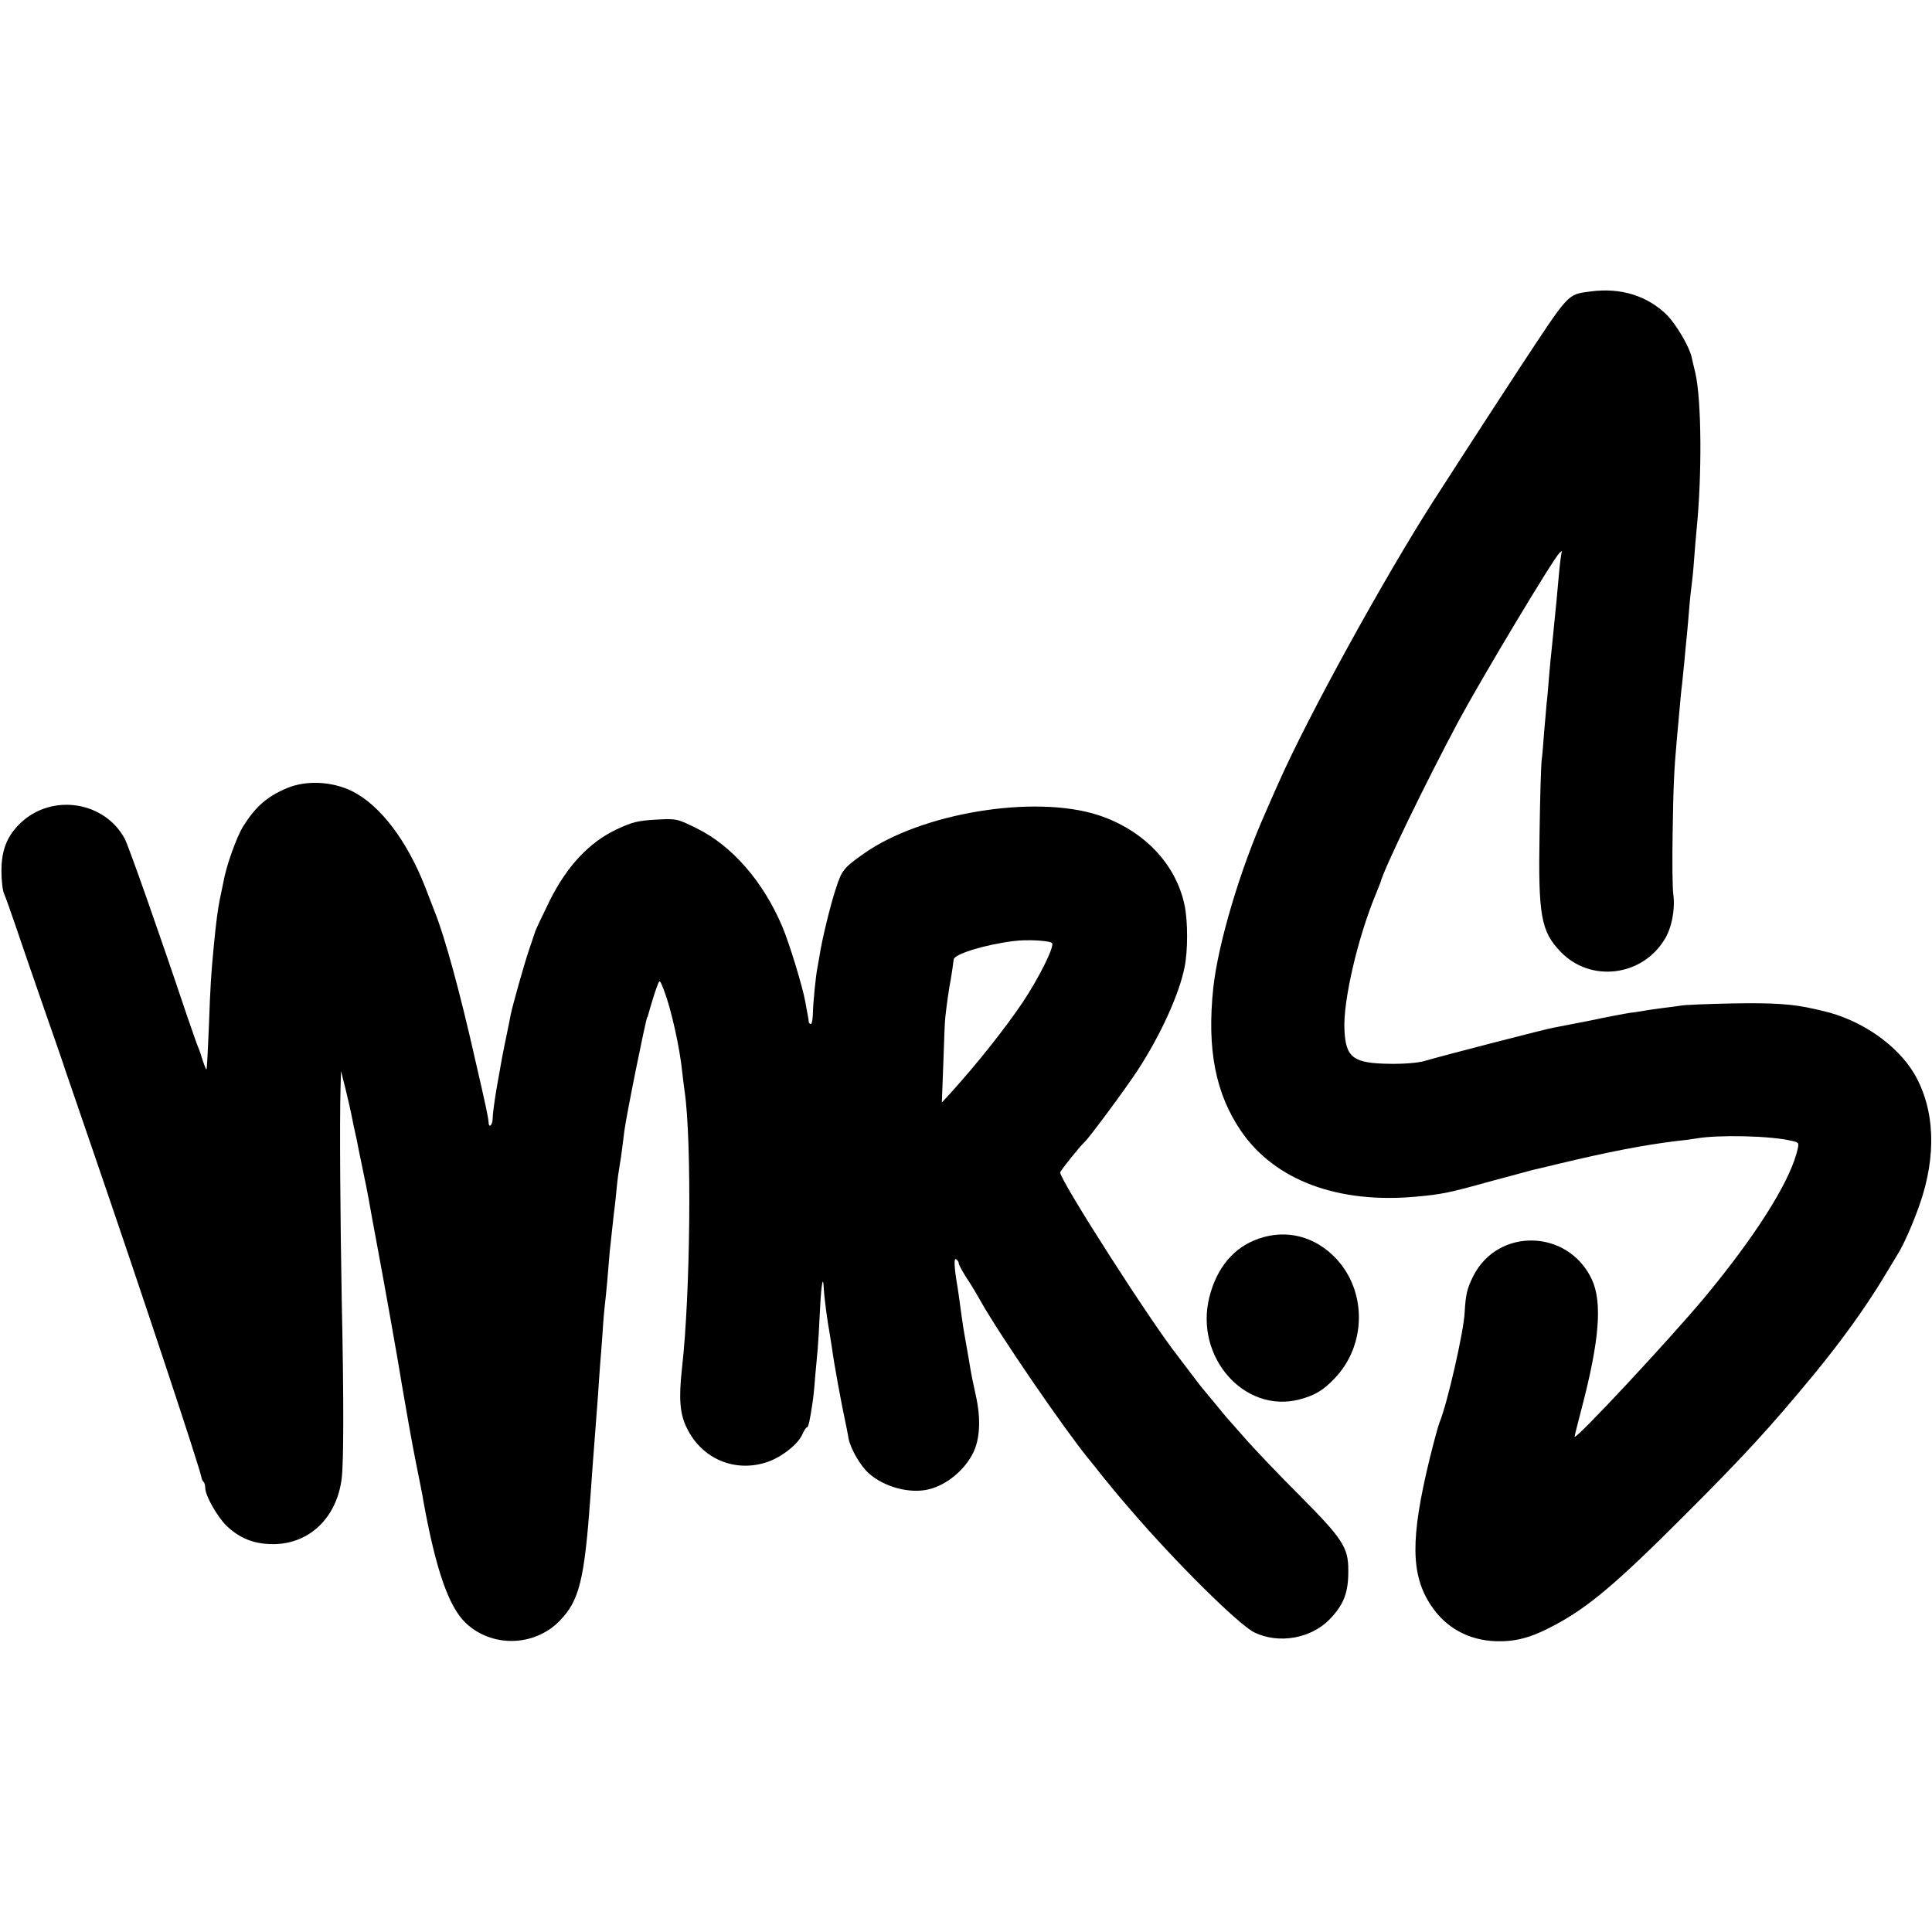 <?xml version="1.0" standalone="no"?>
<!DOCTYPE svg PUBLIC "-//W3C//DTD SVG 20010904//EN"
 "http://www.w3.org/TR/2001/REC-SVG-20010904/DTD/svg10.dtd">
<svg version="1.0" xmlns="http://www.w3.org/2000/svg"
 width="800pt" height="800pt" viewBox="0 0 800 800"
 preserveAspectRatio="xMidYMid meet">
<g transform="translate(0,800) scale(0.1,-0.1)"
fill="#000000" stroke="none">
<path d="M6585 6793 c-96 -13 -85 -2 -292 -316 -105 -161 -221 -339 -258 -397
-37 -58 -82 -127 -100 -155 -204 -319 -518 -889 -640 -1165 -21 -47 -46 -103
-55 -125 -105 -235 -196 -542 -216 -725 -27 -255 9 -439 116 -595 140 -203
401 -300 725 -270 103 9 140 17 298 61 89 24 171 46 182 49 11 2 58 14 105 25
212 51 359 79 490 95 30 3 69 8 85 11 91 16 309 11 394 -10 32 -7 32 -7 20
-52 -36 -131 -176 -350 -382 -598 -150 -179 -537 -594 -537 -575 0 3 14 59 31
124 72 276 84 432 41 526 -97 210 -390 218 -492 14 -25 -50 -31 -76 -35 -147
-3 -79 -73 -385 -105 -460 -5 -13 -23 -79 -40 -148 -80 -329 -79 -480 5 -607
62 -94 156 -145 270 -149 84 -2 146 15 243 67 139 74 255 172 532 449 255 255
358 367 546 595 109 133 205 266 280 389 30 50 59 98 64 106 24 39 61 123 88
200 72 204 64 397 -21 543 -72 122 -222 225 -379 261 -16 4 -31 7 -35 8 -89
21 -173 26 -338 23 -104 -2 -201 -6 -215 -9 -14 -2 -47 -7 -75 -10 -27 -4 -61
-8 -75 -11 -14 -2 -41 -7 -61 -9 -20 -3 -95 -17 -165 -32 -71 -14 -138 -27
-149 -29 -24 -3 -472 -119 -535 -138 -27 -8 -86 -13 -145 -12 -152 2 -183 25
-188 142 -6 119 56 385 133 568 7 17 14 35 16 40 13 56 189 417 324 670 97
180 391 670 417 695 9 8 13 11 10 5 -2 -5 -8 -48 -12 -95 -4 -47 -9 -96 -10
-110 -3 -34 -15 -145 -20 -200 -3 -25 -8 -76 -11 -115 -3 -38 -7 -88 -10 -110
-2 -22 -6 -74 -10 -115 -3 -41 -7 -93 -10 -115 -3 -22 -7 -159 -9 -305 -6
-343 6 -407 88 -492 123 -127 335 -102 429 51 30 47 45 126 37 186 -4 28 -5
142 -3 255 3 197 6 265 18 395 3 33 8 88 11 121 3 34 7 79 10 100 2 22 7 66
10 99 3 33 7 80 10 104 2 24 7 75 10 115 3 39 8 82 10 96 2 14 7 61 10 105 3
44 8 98 10 120 23 228 21 537 -5 651 -7 27 -13 56 -15 64 -9 43 -63 135 -102
175 -82 81 -193 115 -318 98z"/>
<path d="M1187 4736 c-80 -34 -128 -75 -179 -156 -28 -44 -72 -167 -83 -233
-4 -17 -10 -50 -15 -72 -8 -40 -15 -90 -25 -195 -11 -114 -14 -160 -20 -330
-4 -96 -8 -176 -10 -178 -2 -2 -8 14 -15 35 -6 21 -15 47 -20 58 -5 11 -25 70
-46 130 -118 352 -241 700 -257 731 -83 156 -301 190 -431 67 -57 -54 -80
-113 -80 -199 0 -40 5 -83 11 -95 6 -13 27 -73 48 -134 20 -60 73 -213 117
-340 44 -126 84 -241 88 -255 5 -14 56 -164 115 -335 202 -588 441 -1308 449
-1352 1 -7 5 -16 9 -19 4 -4 7 -16 7 -26 0 -31 50 -119 88 -156 56 -53 115
-76 194 -76 150 1 263 110 283 273 8 67 9 322 0 741 -6 333 -9 736 -5 870 l2
75 19 -75 c10 -41 20 -86 23 -100 3 -14 7 -36 10 -50 12 -54 17 -76 21 -100 5
-25 21 -103 31 -150 3 -14 14 -72 24 -130 11 -58 22 -118 25 -135 21 -111 86
-474 101 -570 10 -61 44 -252 55 -305 6 -30 15 -75 20 -100 5 -25 11 -56 13
-70 50 -276 103 -430 172 -498 108 -105 286 -102 392 7 81 84 102 168 127 516
6 82 14 199 20 270 2 28 7 93 11 145 3 52 8 111 9 130 2 19 6 78 10 130 3 52
8 106 10 120 2 14 6 59 10 100 3 41 8 95 10 120 8 70 16 152 20 180 2 14 6 52
9 85 3 33 9 74 12 90 3 17 7 44 9 60 2 17 7 53 10 80 9 69 89 464 95 473 2 1
3 5 4 10 10 36 29 99 38 121 10 26 10 25 28 -21 29 -76 65 -236 75 -338 3 -25
7 -61 10 -80 30 -205 24 -838 -11 -1145 -14 -126 -9 -190 20 -248 62 -128 199
-186 333 -141 59 20 127 73 145 114 7 16 16 30 20 30 5 0 12 29 23 105 2 11 7
56 10 100 4 44 9 98 11 120 2 22 6 91 9 154 5 108 13 158 16 98 2 -42 15 -138
25 -192 2 -11 6 -36 9 -57 8 -61 38 -227 61 -333 2 -11 6 -30 8 -43 9 -43 50
-114 85 -144 64 -56 168 -84 247 -65 74 18 149 80 184 152 28 57 32 141 11
235 -15 69 -18 81 -30 155 -6 33 -15 87 -21 120 -5 33 -12 80 -15 105 -3 25
-8 56 -10 70 -14 81 -16 122 -6 116 6 -4 11 -12 11 -17 0 -5 12 -28 27 -52 26
-40 33 -51 65 -107 79 -140 343 -525 445 -650 7 -8 34 -42 60 -75 27 -33 58
-71 70 -85 12 -14 31 -36 43 -50 183 -214 451 -480 515 -510 100 -48 233 -25
310 54 60 62 79 112 78 206 0 92 -24 129 -199 305 -88 88 -188 193 -224 234
-36 41 -70 79 -75 85 -6 6 -30 36 -55 66 -25 30 -47 57 -50 60 -3 3 -25 32
-50 65 -25 33 -49 64 -53 70 -110 138 -487 727 -487 760 0 7 83 110 100 125
17 14 174 226 222 300 93 143 171 313 193 425 14 67 14 191 0 257 -36 172
-171 312 -358 373 -266 86 -735 8 -972 -161 -81 -57 -90 -68 -114 -144 -22
-65 -59 -218 -67 -275 -3 -16 -7 -40 -9 -51 -7 -33 -18 -144 -19 -191 -1 -24
-4 -43 -8 -43 -5 0 -8 3 -9 8 0 4 -2 16 -4 27 -2 11 -7 36 -10 55 -12 66 -66
243 -96 314 -79 186 -207 333 -352 405 -83 41 -85 42 -171 37 -74 -4 -99 -10
-164 -41 -112 -53 -204 -151 -275 -293 -29 -59 -56 -116 -60 -127 -4 -11 -16
-47 -27 -80 -19 -56 -67 -225 -76 -270 -2 -11 -8 -42 -14 -70 -20 -97 -21
-102 -45 -239 -8 -49 -15 -102 -15 -117 0 -28 -16 -43 -17 -16 -1 19 -10 63
-54 253 -65 289 -127 514 -169 619 -4 11 -22 56 -39 101 -76 194 -186 339
-303 398 -84 41 -191 46 -271 12z m3170 -642 c7 -19 -55 -143 -122 -244 -75
-111 -186 -251 -297 -374 l-38 -41 6 160 c3 88 6 174 8 190 5 48 16 127 23
160 5 29 9 58 12 82 2 22 127 61 246 76 58 8 157 2 162 -9z"/>
<path d="M5212 2871 c-102 -35 -173 -119 -204 -241 -63 -248 144 -484 372
-425 65 17 99 38 146 87 132 137 135 360 6 497 -87 92 -205 122 -320 82z"/>
</g>
</svg>
